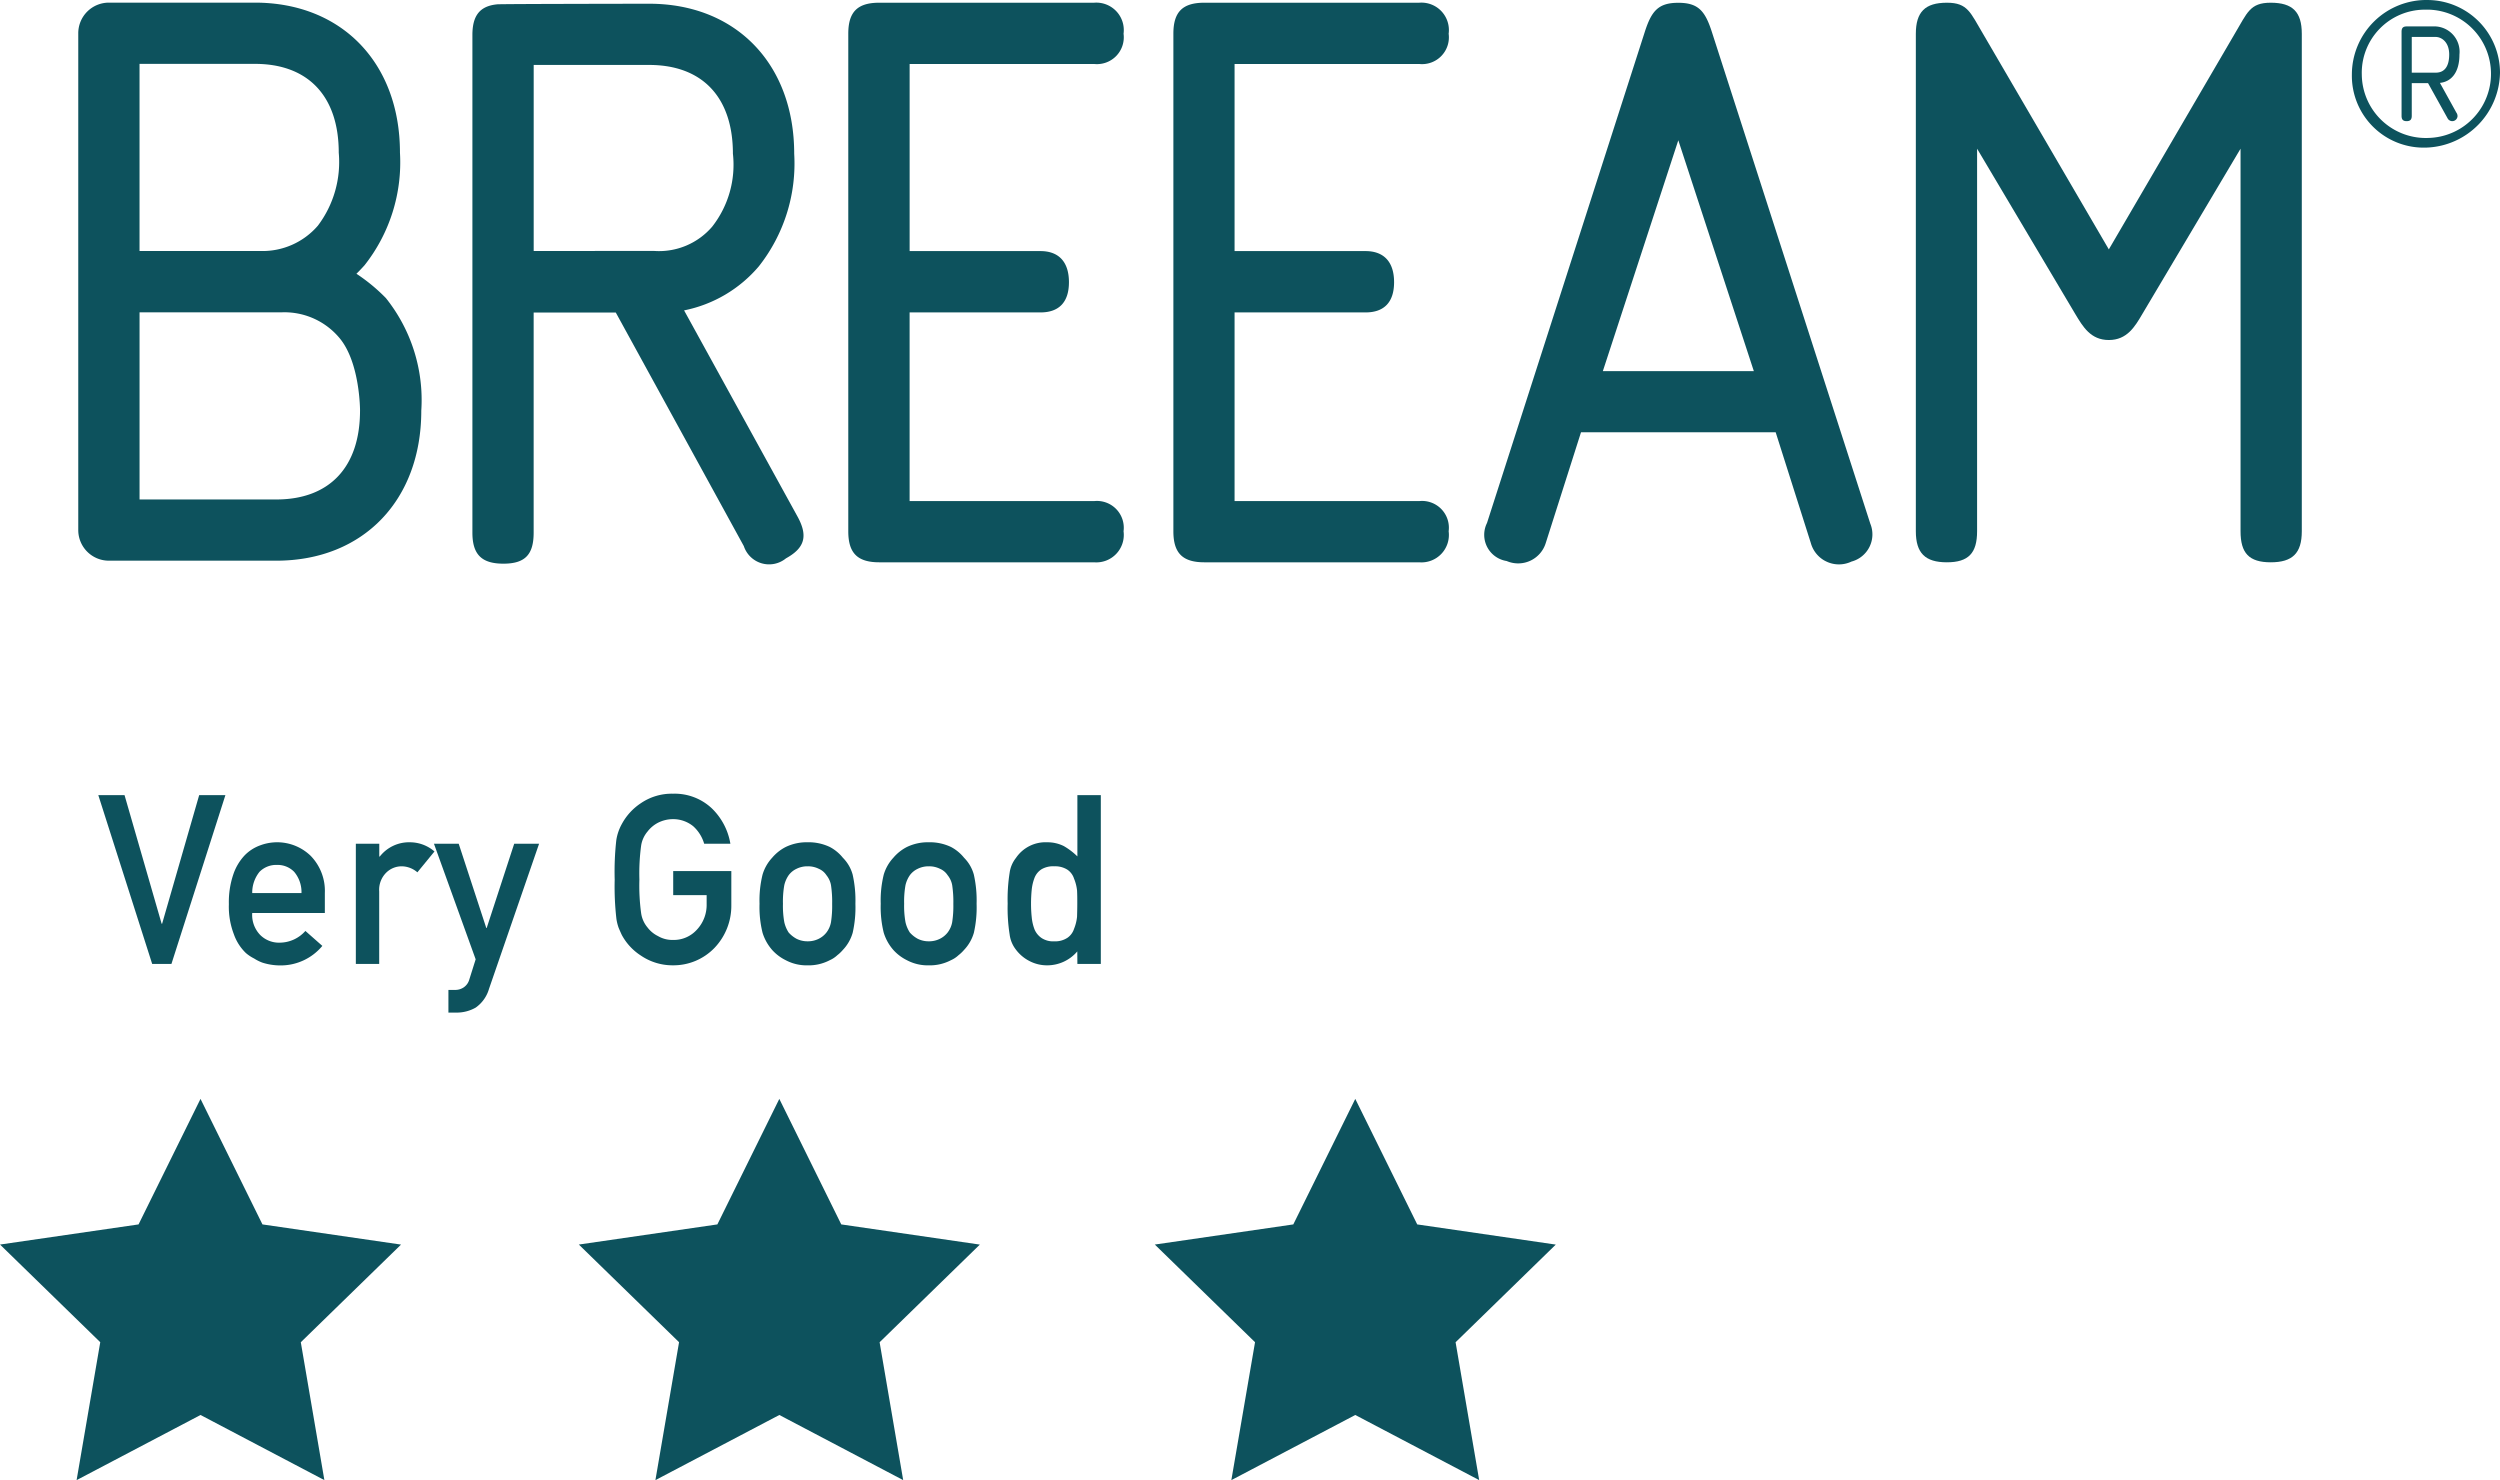 <svg xmlns="http://www.w3.org/2000/svg" xmlns:xlink="http://www.w3.org/1999/xlink" width="128" height="75.787" viewBox="0 0 128 75.787"><defs><style>.a{fill:none;}.b{clip-path:url(#a);}.c{fill:#0d525d;}</style><clipPath id="a"><path class="a" d="M0,43.726H128V-32.061H0Z" transform="translate(0 32.061)"/></clipPath></defs><g transform="translate(0 32.061)"><g class="b" transform="translate(0.001 -32.061)"><g transform="translate(43.434 0.139)"><path class="c" d="M7.261,1.81A1.374,1.374,0,0,0,8.767.261,1.406,1.406,0,0,0,7.261-1.327h-11c-1.118,0-1.588.47-1.588,1.588V25.736c0,1.116.47,1.588,1.588,1.588h11a1.406,1.406,0,0,0,1.506-1.588,1.373,1.373,0,0,0-1.506-1.546H-2.187V14.53h6.7c.943,0,1.458-.518,1.458-1.548S5.457,11.39,4.514,11.39h-6.7V1.81Z" transform="translate(5.324 1.327)"/></g><g transform="translate(76.011 0.14)"><path class="c" d="M6.715.867c-.345-1.073-.688-1.5-1.721-1.5S3.62-.206,3.275.867L-4.8,26a1.357,1.357,0,0,0,1.007,1.948,1.478,1.478,0,0,0,2-.92L.013,21.355H9.979l1.8,5.671a1.494,1.494,0,0,0,2.083.95,1.441,1.441,0,0,0,.962-1.941ZM1.131,18.225,4.994,6.406,8.861,18.225Z" transform="translate(4.923 0.636)"/></g><g transform="translate(98.09 0.139)"><path class="c" d="M10.485,0c-1.078,0-1.2.513-1.846,1.591L2.193,12.63-4.249,1.591C-4.894.513-5.022,0-6.1,0-7.211,0-7.688.47-7.688,1.591V27.063c0,1.116.477,1.588,1.588,1.588s1.548-.473,1.548-1.588V7.474L.474,15.937c.39.648.785,1.333,1.719,1.333s1.336-.686,1.716-1.333L8.937,7.474V27.063c0,1.116.43,1.588,1.548,1.588s1.588-.473,1.588-1.588V1.591C12.074.47,11.6,0,10.485,0" transform="translate(7.688)"/></g><g transform="translate(60.072 0.139)"><path class="c" d="M7.265,1.81A1.373,1.373,0,0,0,8.771.261,1.405,1.405,0,0,0,7.265-1.327h-11c-1.118,0-1.588.47-1.588,1.588V25.736c0,1.116.47,1.588,1.588,1.588h11a1.405,1.405,0,0,0,1.506-1.588,1.372,1.372,0,0,0-1.506-1.546H-2.19V14.53H4.516c.946,0,1.461-.518,1.461-1.548S5.462,11.39,4.516,11.39H-2.19V1.81Z" transform="translate(5.327 1.327)"/></g><g transform="translate(24.186 0.191)"><path class="c" d="M6.253,9.059a6.753,6.753,0,0,0,3.825-2.253,8.494,8.494,0,0,0,1.813-5.77c0-4.593-2.983-7.678-7.425-7.678,0,0-7.685.009-7.784.031-.882.087-1.267.567-1.267,1.57v25.48c0,1.118.473,1.588,1.588,1.588s1.548-.47,1.548-1.588V9.17H2.757L9.312,21.128a1.363,1.363,0,0,0,2.158.626c.979-.539,1.128-1.158.591-2.139Zm-7.7-3.042V-3.508h5.91c2.728,0,4.29,1.657,4.29,4.543A5.141,5.141,0,0,1,7.693,4.771,3.584,3.584,0,0,1,4.731,6.016Z" transform="translate(4.585 6.642)"/></g><g transform="translate(4.006 0.138)"><path class="c" d="M9.086,8.724A9.133,9.133,0,0,0,7.58,7.481c.142-.137.279-.284.414-.433A8.506,8.506,0,0,0,9.809,1.281C9.809-3.312,6.824-6.4,2.384-6.4H-5.092A1.567,1.567,0,0,0-6.662-4.83V20.605a1.568,1.568,0,0,0,1.57,1.567H3.476c4.442,0,7.425-3.087,7.425-7.68A8.359,8.359,0,0,0,9.086,8.724M-3.525-3.265h5.91c2.725,0,4.29,1.657,4.29,4.546A5.407,5.407,0,0,1,5.609,5.016a3.737,3.737,0,0,1-2.962,1.3H-3.525ZM7.764,14.492c0,2.889-1.562,4.546-4.288,4.546h-7V9.457H3.739a3.669,3.669,0,0,1,2.962,1.3c1.071,1.258,1.064,3.735,1.064,3.735" transform="translate(6.662 6.397)"/></g><g transform="translate(120.415 0.001)"><path class="c" d="M0,2.2A3.818,3.818,0,0,1,3.922-1.61a3.729,3.729,0,0,1,3.662,3.7A3.9,3.9,0,0,1,3.834,5.945,3.679,3.679,0,0,1,0,2.2M3.938,5.451a3.285,3.285,0,0,0-.2-6.567A3.231,3.231,0,0,0,.508,2.21a3.279,3.279,0,0,0,3.43,3.241m.2-5.709A1.3,1.3,0,0,1,5.508,1.179c0,.929-.423,1.395-1,1.454l.844,1.525a.293.293,0,0,1,.057.189.27.27,0,0,1-.508.1l-1-1.8H3.066V4.318c0,.187-.073.274-.262.274s-.26-.087-.26-.274V.016c0-.189.071-.274.26-.274ZM3.066.279v1.83H4.3c.451,0,.683-.333.683-.929,0-.641-.392-.9-.7-.9Z" transform="translate(0 1.61)"/></g></g><g transform="translate(0 24.202)"><path class="c" d="M4.093,3.708-3,4.739l5.132,5L.921,16.8l6.345-3.335L13.607,16.8,12.4,9.741l5.132-5L10.437,3.708,7.265-2.719Z" transform="translate(3.001 2.719)"/></g><g transform="translate(29.635 24.202)"><path class="c" d="M4.093,3.708-3,4.739l5.132,5L.921,16.8l6.345-3.335L13.607,16.8,12.4,9.741l5.132-5L10.437,3.708,7.265-2.719Z" transform="translate(3.001 2.719)"/></g><g transform="translate(59.126 24.202)"><path class="c" d="M4.091,3.708-3,4.739l5.132,5L.919,16.8l6.345-3.335L13.608,16.8,12.4,9.741l5.13-5L10.436,3.708,7.264-2.719Z" transform="translate(3 2.719)"/></g><g transform="translate(5.033 8.649)"><path class="c" d="M0,0H1.343l1.9,6.586h.024L5.165,0H6.508L3.744,8.645H2.759Z"/></g><g class="b" transform="translate(0.001 -32.061)"><g transform="translate(11.717 43.123)"><path class="c" d="M.69,2.089A1.474,1.474,0,0,0,1.1,3.217a1.361,1.361,0,0,0,1.012.392,1.766,1.766,0,0,0,1.3-.6l.868.766a2.773,2.773,0,0,1-2.146,1,3.025,3.025,0,0,1-.92-.142A2.155,2.155,0,0,1,.787,4.42a2.064,2.064,0,0,1-.421-.279,2.458,2.458,0,0,1-.615-.96A3.936,3.936,0,0,1-.506,1.64,4.411,4.411,0,0,1-.281.123,2.665,2.665,0,0,1,.293-.851a2.105,2.105,0,0,1,.8-.52A2.468,2.468,0,0,1,3.68-.839a2.57,2.57,0,0,1,.728,1.91V2.089ZM3.212,1.071a1.61,1.61,0,0,0-.376-1.09A1.188,1.188,0,0,0,1.95-.371a1.2,1.2,0,0,0-.886.352A1.7,1.7,0,0,0,.69,1.071Z" transform="translate(0.506 1.532)"/></g><g transform="translate(18.218 43.122)"><path class="c" d="M0,.045H1.2V.7h.026a1.9,1.9,0,0,1,1.551-.73A1.921,1.921,0,0,1,4.026.44L3.151,1.508A1.247,1.247,0,0,0,2.364,1.2a1.123,1.123,0,0,0-.79.307,1.236,1.236,0,0,0-.378.981V6.2H0Z" transform="translate(0 0.033)"/></g><g transform="translate(22.218 43.2)"><path class="c" d="M0,0H1.267L2.678,4.312H2.7L4.108,0H5.382L2.818,7.43a1.769,1.769,0,0,1-.683.96,1.961,1.961,0,0,1-1,.255H.74V7.484h.35a.772.772,0,0,0,.435-.132.715.715,0,0,0,.284-.4l.326-1.035Z"/></g><g transform="translate(31.467 40.638)"><path class="c" d="M1.731,2.286H4.707V4.044a3.116,3.116,0,0,1-.86,2.172,2.914,2.914,0,0,1-2.125.894,2.877,2.877,0,0,1-1.648-.5A2.878,2.878,0,0,1-.9,5.557c-.061-.13-.116-.255-.165-.373a2.412,2.412,0,0,1-.113-.463,14.531,14.531,0,0,1-.087-2A14.545,14.545,0,0,1-1.182.7,2.476,2.476,0,0,1-.9-.123,2.956,2.956,0,0,1,.074-1.189a2.8,2.8,0,0,1,1.648-.487A2.772,2.772,0,0,1,3.7-.934,3.27,3.27,0,0,1,4.659.886H3.317a1.931,1.931,0,0,0-.565-.9A1.634,1.634,0,0,0,1.719-.374a1.708,1.708,0,0,0-.771.187A1.611,1.611,0,0,0,.419.258,1.457,1.457,0,0,0,.09.976,10.672,10.672,0,0,0,0,2.718,10.4,10.4,0,0,0,.09,4.446a1.46,1.46,0,0,0,.329.73,1.5,1.5,0,0,0,.529.435,1.458,1.458,0,0,0,.771.2,1.591,1.591,0,0,0,1.224-.525,1.851,1.851,0,0,0,.5-1.314V3.517H1.731Z" transform="translate(1.269 1.676)"/></g><g transform="translate(38.887 43.123)"><path class="c" d="M0,1.817A5.5,5.5,0,0,1,.156.32,2.174,2.174,0,0,1,.648-.54a2.246,2.246,0,0,1,.69-.548,2.473,2.473,0,0,1,1.12-.243A2.525,2.525,0,0,1,3.6-1.089a2.141,2.141,0,0,1,.667.551,1.957,1.957,0,0,1,.5.86,6.023,6.023,0,0,1,.142,1.494A5.879,5.879,0,0,1,4.77,3.3a2.119,2.119,0,0,1-.506.884,1.92,1.92,0,0,1-.281.267,1.366,1.366,0,0,1-.385.255,2.335,2.335,0,0,1-1.142.265,2.278,2.278,0,0,1-1.118-.265,2.309,2.309,0,0,1-.69-.522A2.419,2.419,0,0,1,.154,3.3,5.476,5.476,0,0,1,0,1.817m3.718.012A5.776,5.776,0,0,0,3.659.864,1.129,1.129,0,0,0,3.423.353a.865.865,0,0,0-.39-.326A1.242,1.242,0,0,0,2.456-.1a1.252,1.252,0,0,0-.563.128,1.057,1.057,0,0,0-.4.326,1.474,1.474,0,0,0-.225.511,4.821,4.821,0,0,0-.069.953,4.683,4.683,0,0,0,.069.941,1.618,1.618,0,0,0,.225.534,1.514,1.514,0,0,0,.4.317,1.254,1.254,0,0,0,.563.13,1.243,1.243,0,0,0,.577-.13,1.148,1.148,0,0,0,.39-.317,1.23,1.23,0,0,0,.236-.534,5.407,5.407,0,0,0,.059-.929" transform="translate(0 1.332)"/></g><g transform="translate(45.092 43.123)"><path class="c" d="M0,1.817A5.5,5.5,0,0,1,.156.32,2.174,2.174,0,0,1,.648-.54a2.246,2.246,0,0,1,.69-.548,2.473,2.473,0,0,1,1.12-.243A2.525,2.525,0,0,1,3.6-1.089a2.141,2.141,0,0,1,.667.551,1.957,1.957,0,0,1,.5.86,6.023,6.023,0,0,1,.142,1.494A5.879,5.879,0,0,1,4.77,3.3a2.119,2.119,0,0,1-.506.884,1.92,1.92,0,0,1-.281.267,1.366,1.366,0,0,1-.385.255,2.335,2.335,0,0,1-1.142.265,2.284,2.284,0,0,1-1.118-.265,2.309,2.309,0,0,1-.69-.522A2.419,2.419,0,0,1,.154,3.3,5.476,5.476,0,0,1,0,1.817m3.718.012A5.776,5.776,0,0,0,3.659.864,1.129,1.129,0,0,0,3.423.353a.865.865,0,0,0-.39-.326A1.242,1.242,0,0,0,2.456-.1a1.252,1.252,0,0,0-.563.128,1.057,1.057,0,0,0-.4.326,1.474,1.474,0,0,0-.225.511,4.821,4.821,0,0,0-.069.953,4.683,4.683,0,0,0,.069.941,1.618,1.618,0,0,0,.225.534,1.514,1.514,0,0,0,.4.317,1.254,1.254,0,0,0,.563.13,1.243,1.243,0,0,0,.577-.13,1.148,1.148,0,0,0,.39-.317,1.23,1.23,0,0,0,.236-.534,5.407,5.407,0,0,0,.059-.929" transform="translate(0 1.332)"/></g><g transform="translate(51.594 40.71)"><path class="c" d="M2.055,4.617A2.016,2.016,0,0,1,.512,5.33,1.937,1.937,0,0,1-.413,5.1a2,2,0,0,1-.671-.57,1.581,1.581,0,0,1-.326-.79,8.654,8.654,0,0,1-.1-1.565A8.7,8.7,0,0,1-1.41.6,1.558,1.558,0,0,1-1.084-.17a1.827,1.827,0,0,1,1.6-.8,1.872,1.872,0,0,1,.849.194,3.473,3.473,0,0,1,.695.529V-3.385h1.2V5.26h-1.2ZM.878.26a1.175,1.175,0,0,0-.65.149.92.92,0,0,0-.362.44,2.355,2.355,0,0,0-.144.608,7.136,7.136,0,0,0-.035.719,6.456,6.456,0,0,0,.035.686,2.339,2.339,0,0,0,.144.629,1.01,1.01,0,0,0,.362.442,1.077,1.077,0,0,0,.65.168,1.131,1.131,0,0,0,.671-.18.872.872,0,0,0,.338-.454,2.236,2.236,0,0,0,.156-.624c.007-.225.012-.447.012-.667,0-.236,0-.466-.012-.683A2.231,2.231,0,0,0,1.887.886.872.872,0,0,0,1.549.433,1.166,1.166,0,0,0,.878.26" transform="translate(1.507 3.385)"/></g></g></g></svg>